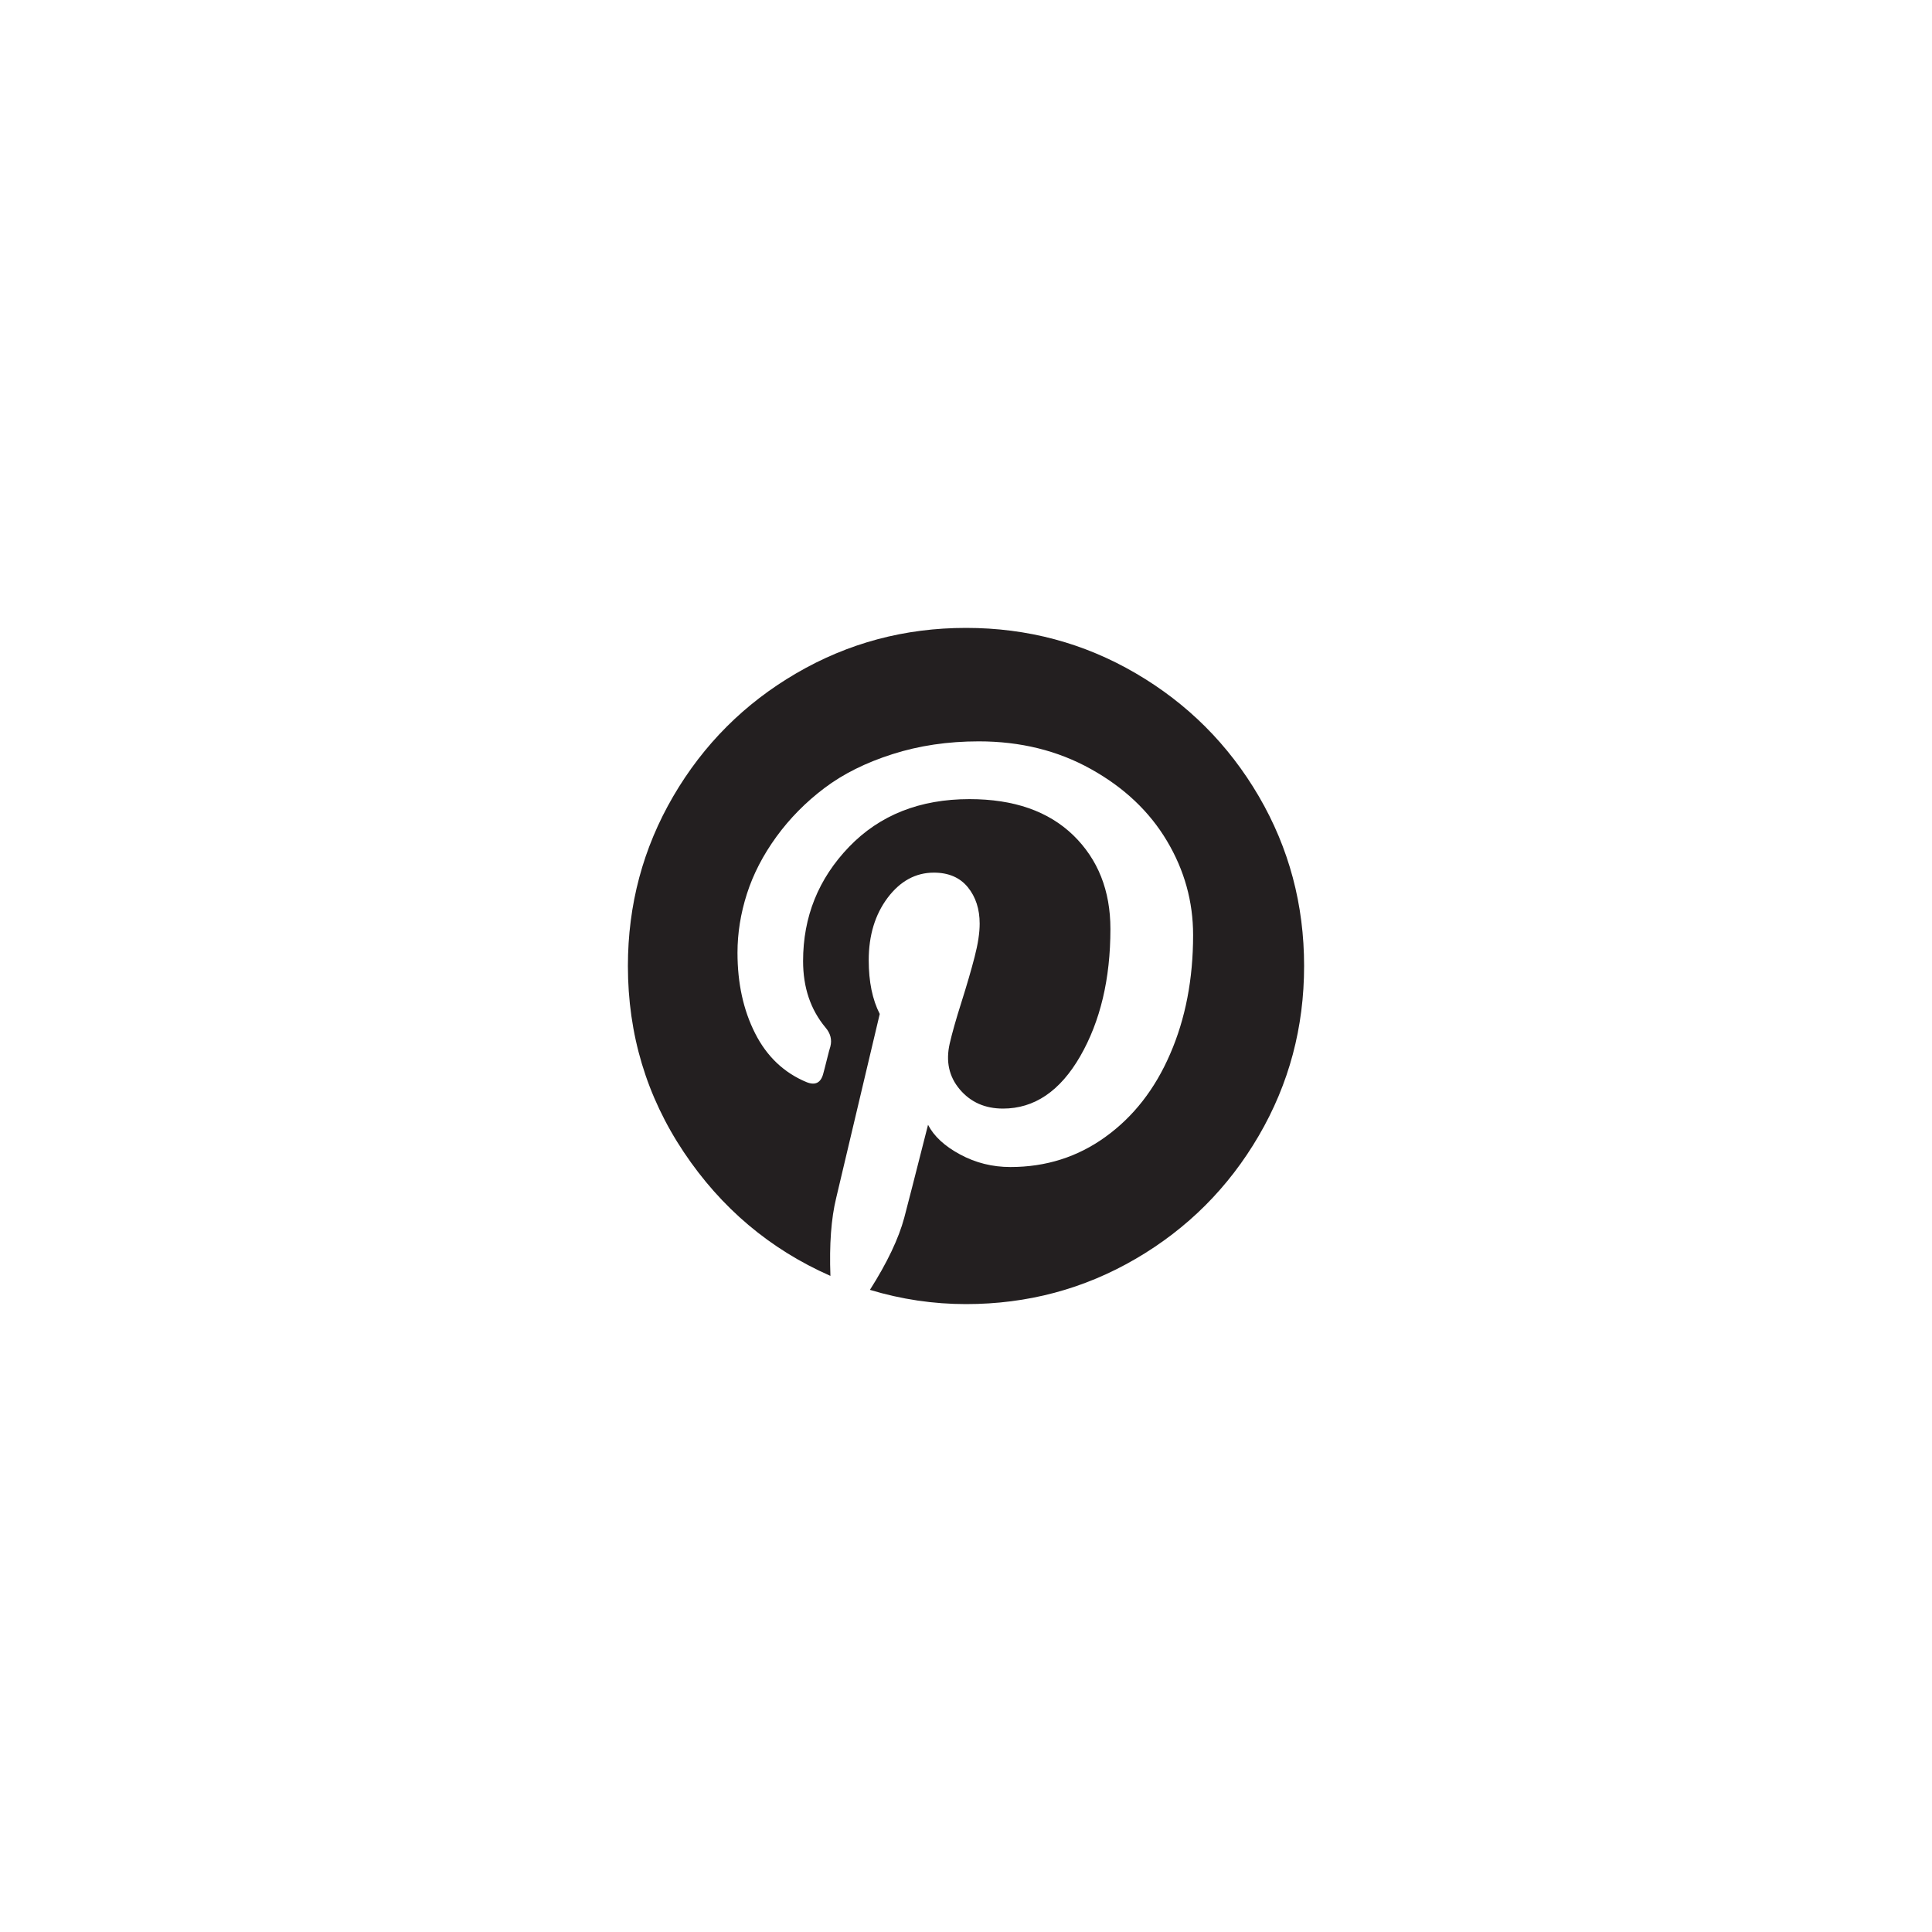 <svg version="1.1" xmlns="http://www.w3.org/2000/svg" xmlns:xlink="http://www.w3.org/1999/xlink" x="0px" y="0px" width="40px" height="40px" viewBox="0 0 40 40" enable-background="new 0 0 40 40" xml:space="preserve">
    <path fill="#231F20" d="M26.062,16.486c-0.627-1.072-1.477-1.921-2.549-2.547S21.271,13,20.001,13c-1.27,0-2.441,0.313-3.514,0.939c-1.073,0.625-1.922,1.475-2.548,2.547C13.313,17.56,13,18.73,13,20c0,1.415,0.386,2.701,1.158,3.855c0.772,1.155,1.783,2.009,3.035,2.561c-0.024-0.649,0.015-1.187,0.119-1.612l0.902-3.811c-0.152-0.298-0.228-0.668-0.228-1.112c0-0.516,0.131-0.946,0.392-1.294c0.261-0.346,0.58-0.52,0.957-0.52c0.304,0,0.538,0.101,0.702,0.301c0.164,0.201,0.246,0.453,0.246,0.757c0,0.188-0.035,0.418-0.105,0.688c-0.07,0.271-0.161,0.583-0.273,0.938c-0.113,0.355-0.193,0.64-0.242,0.853c-0.085,0.371-0.015,0.688,0.209,0.952c0.225,0.265,0.523,0.396,0.894,0.396c0.65,0,1.183-0.362,1.599-1.084c0.416-0.724,0.625-1.602,0.625-2.635c0-0.796-0.258-1.443-0.77-1.941c-0.516-0.498-1.229-0.747-2.148-0.747c-1.027,0-1.858,0.329-2.493,0.988c-0.635,0.66-0.952,1.448-0.952,2.365c0,0.548,0.155,1.006,0.465,1.377c0.103,0.121,0.136,0.252,0.1,0.392c-0.013,0.036-0.037,0.128-0.073,0.273c-0.036,0.146-0.061,0.24-0.073,0.283c-0.048,0.193-0.164,0.255-0.346,0.182c-0.468-0.194-0.824-0.532-1.066-1.011c-0.244-0.481-0.365-1.037-0.365-1.669c0-0.407,0.065-0.814,0.196-1.222c0.13-0.406,0.334-0.8,0.61-1.18c0.277-0.38,0.608-0.716,0.994-1.007c0.386-0.292,0.855-0.526,1.408-0.702c0.553-0.177,1.149-0.265,1.787-0.265c0.862,0,1.637,0.191,2.323,0.574c0.688,0.383,1.211,0.879,1.572,1.485c0.363,0.608,0.543,1.258,0.543,1.951c0,0.911-0.158,1.732-0.475,2.461c-0.314,0.729-0.762,1.302-1.34,1.718c-0.576,0.416-1.232,0.624-1.968,0.624c-0.371,0-0.718-0.086-1.039-0.259c-0.323-0.173-0.544-0.379-0.666-0.615c-0.273,1.075-0.437,1.716-0.492,1.922c-0.116,0.433-0.353,0.931-0.711,1.495C18.663,26.902,19.326,27,20,27c1.27,0,2.441-0.312,3.514-0.938s1.922-1.476,2.547-2.547C26.688,22.441,27,21.27,27,19.999C27,18.73,26.688,17.559,26.062,16.486"/>
</svg>
